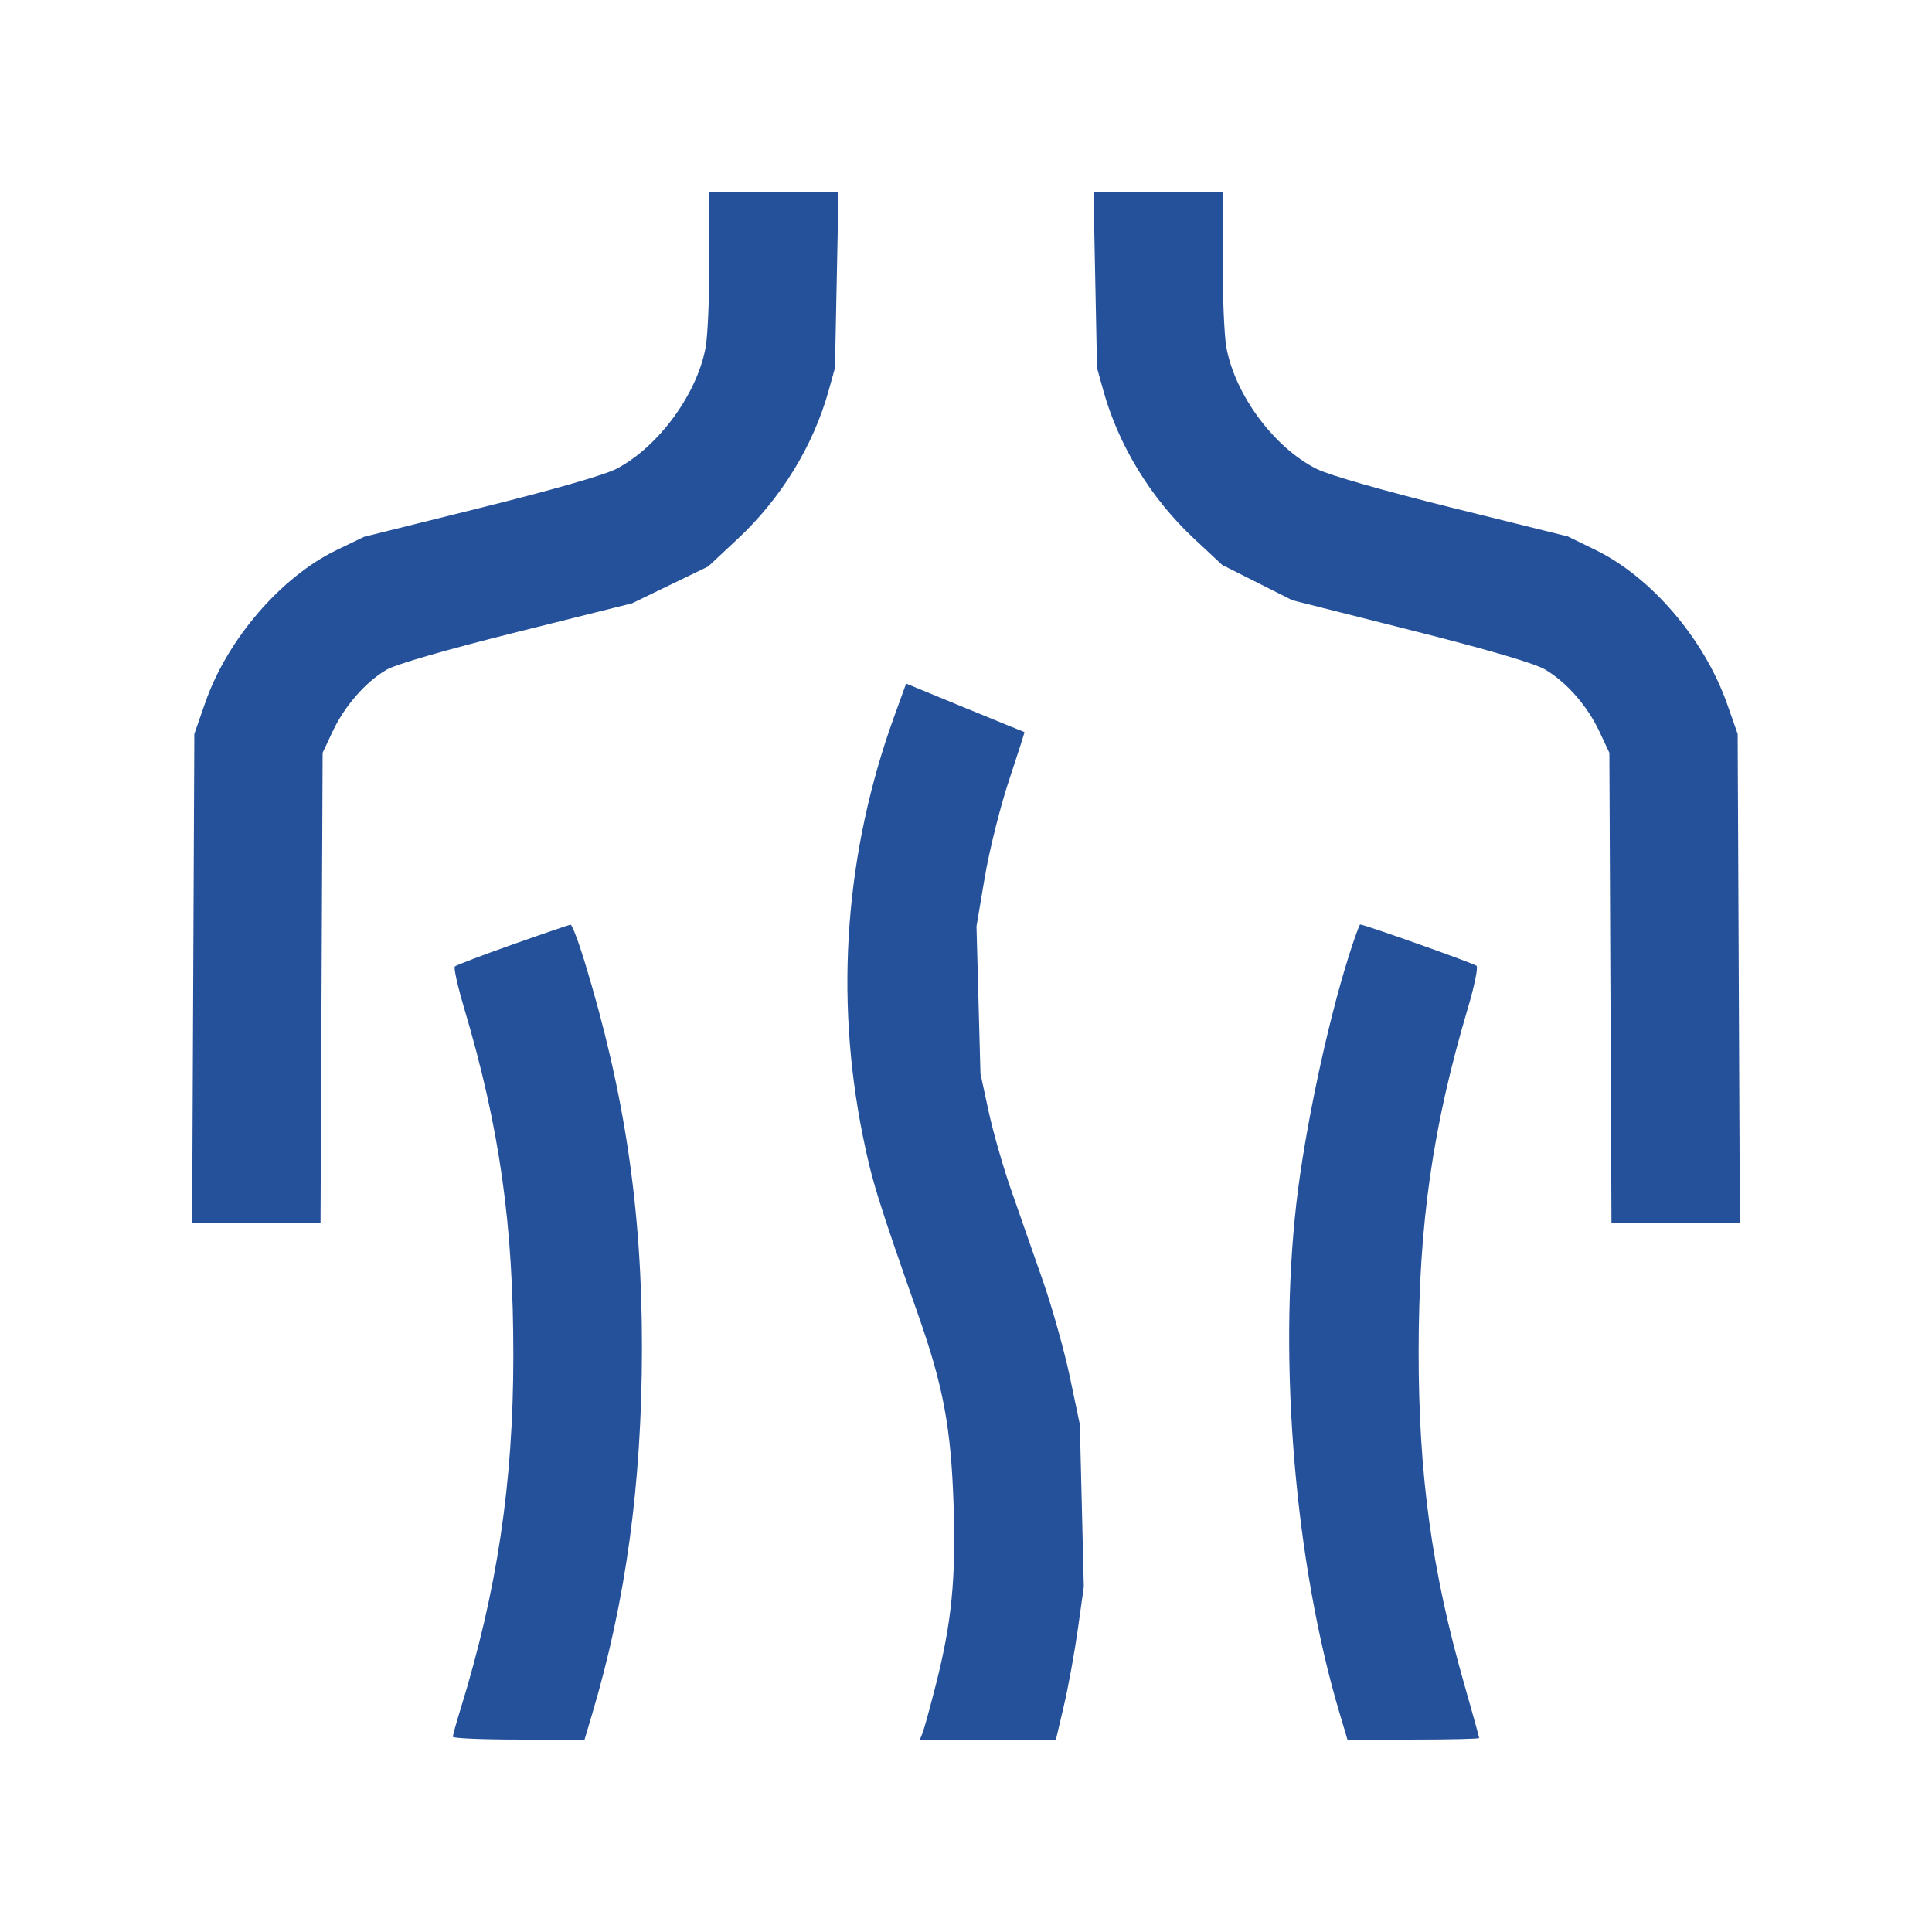 <?xml version="1.0" encoding="UTF-8"?> <svg xmlns="http://www.w3.org/2000/svg" width="512" height="512" viewBox="0 0 512 512" fill="none"><path fill-rule="evenodd" clip-rule="evenodd" d="M188 68.864C188 78.688 187.548 89.151 186.995 92.114C184.687 104.48 174.55 118.314 163.5 124.176C160.372 125.835 146.894 129.715 127.5 134.54L96.5 142.251L89.194 145.772C74.521 152.844 60.269 169.378 54.432 186.099L51.5 194.5L51.209 259.25L50.918 324H67.93H84.942L85.221 261.75L85.5 199.5L88.135 193.88C91.305 187.121 96.863 180.747 102.416 177.505C104.943 176.03 118.129 172.216 137 167.501L167.5 159.881L177.577 155.007L187.655 150.133L195.409 142.892C207 132.067 215.509 118.216 219.608 103.5L221.279 97.5L221.745 74.25L222.211 51H205.105H188V68.864ZM290.255 74.25L290.721 97.5L292.392 103.5C296.462 118.112 305.002 132.069 316.368 142.683L323.898 149.716L333.199 154.395L342.5 159.075L373.809 166.977C394.055 172.087 406.629 175.765 409.393 177.384C415.132 180.748 420.664 187.053 423.865 193.88L426.5 199.5L426.779 261.75L427.058 324H444.07H461.082L460.791 259.25L460.5 194.5L457.684 186.5C451.653 169.366 437.631 152.964 422.842 145.745L415.5 142.162L385 134.601C366.866 130.105 352.27 125.931 349 124.306C337.743 118.712 327.373 104.799 325.005 92.114C324.452 89.151 324 78.688 324 68.864V51H306.895H289.789L290.255 74.25ZM236.988 189.827C224.018 225.585 221.149 263.83 228.649 300.991C231.048 312.878 232.636 318.01 243.348 348.5C249.993 367.413 252.033 378.356 252.703 398.665C253.352 418.372 252.211 429.988 248.002 446.5C246.46 452.55 244.881 458.288 244.492 459.25L243.786 461H261.81H279.833L281.945 452.005C283.107 447.057 284.768 437.945 285.638 431.755L287.219 420.5L286.693 399L286.167 377.5L283.545 365C282.103 358.125 278.886 346.65 276.397 339.5C273.907 332.35 270.13 321.54 268.003 315.478C265.875 309.417 263.166 299.967 261.982 294.478L259.83 284.5L259.305 265L258.78 245.5L260.974 232.5C262.181 225.35 265.078 213.762 267.413 206.75C269.747 199.738 271.581 194 271.487 194C271.394 194 264.301 191.11 255.725 187.577L240.133 181.154L236.988 189.827ZM135.832 250.306C127.765 253.163 120.882 255.783 120.537 256.129C120.192 256.475 121.297 261.425 122.993 267.129C132.428 298.859 136.07 324.644 136.04 359.5C136.012 393.059 131.738 421.57 122.024 453C120.919 456.575 120.012 459.837 120.008 460.25C120.003 460.663 127.856 461 137.458 461H154.915L156.922 454.25C165.865 424.177 170.072 393.343 170.124 357.5C170.176 320.729 165.559 289.568 154.899 254.75C153.257 249.387 151.596 245.025 151.207 245.056C150.818 245.087 143.9 247.449 135.832 250.306ZM357.474 253.25C351.687 271.527 345.75 299.562 343.53 319.099C338.736 361.293 343.264 414.594 354.987 453.958L357.085 461H374.542C384.144 461 392 460.816 392 460.592C392 460.367 390.218 453.955 388.041 446.342C379.426 416.22 375.94 390.804 375.954 358.212C375.968 324.392 379.681 298.496 389.015 267.103C390.715 261.385 391.745 256.366 391.303 255.951C390.628 255.316 361.572 245 360.459 245C360.254 245 358.911 248.713 357.474 253.25Z" fill="#25519B"></path></svg> 